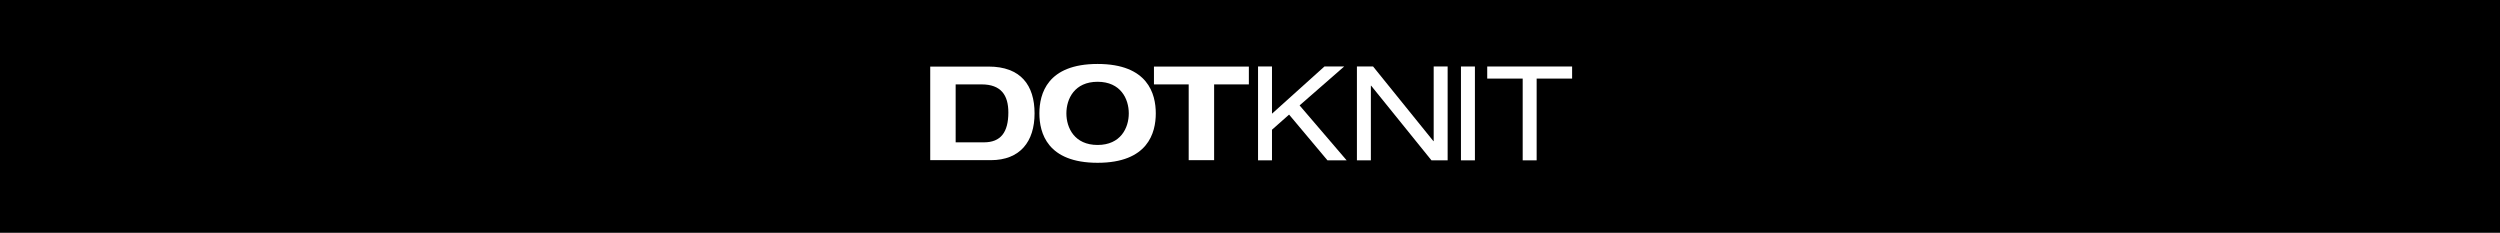 <svg xmlns="http://www.w3.org/2000/svg" width="430" height="40"><g data-name="グループ 326"><g data-name="長方形 72" stroke="#000"><path d="M0 0h430v40H0z" stroke="none"/><path fill="none" d="M.5.5h429v39H.5z"/></g><g data-name="グループ 398"><g data-name="グループ 396"><g data-name="グループ 395" fill="#fff"><path data-name="パス 213" d="M164.373 24.482h4.87c2.885 0 4.194-1.736 4.194-5.141 0-2.976-1.263-4.825-4.6-4.825h-4.464zm-4.374-13.031h10.033c5.524 0 7.913 3.2 7.913 8.049s-2.479 8.048-7.53 8.048h-10.416z"/><path data-name="パス 214" d="M188.785 24.933c3.968 0 5.366-2.931 5.366-5.433s-1.4-5.434-5.366-5.434-5.366 2.931-5.366 5.434 1.4 5.433 5.366 5.433m0-13.933c8.658 0 10.01 5.14 10.01 8.5s-1.353 8.5-10.01 8.5-10.01-5.141-10.01-8.5 1.352-8.5 10.01-8.5"/><path data-name="パス 215" d="M204.455 14.517h-5.974v-3.066h16.323v3.066h-5.975v13.031h-4.374z"/></g></g><g data-name="グループ 397" fill="#fff"><path data-name="パス 216" d="M221.723 19.711l-2.94 2.6v5.268h-2.4V11.437h2.4v8.117l9.022-8.117h3.39l-7.664 6.692 8.094 9.45h-3.3z"/><path data-name="パス 217" d="M235.836 14.738h-.046V27.58h-2.4V11.437h2.781l10.377 12.842h.046V11.437h2.4v16.142h-2.781z"/><path data-name="パス 218" d="M251.285 11.437h2.4v16.142h-2.4z"/><path data-name="パス 219" d="M261.903 13.516h-6.1v-2.079h14.6v2.079h-6.1v14.063h-2.4z"/></g></g></g></svg>